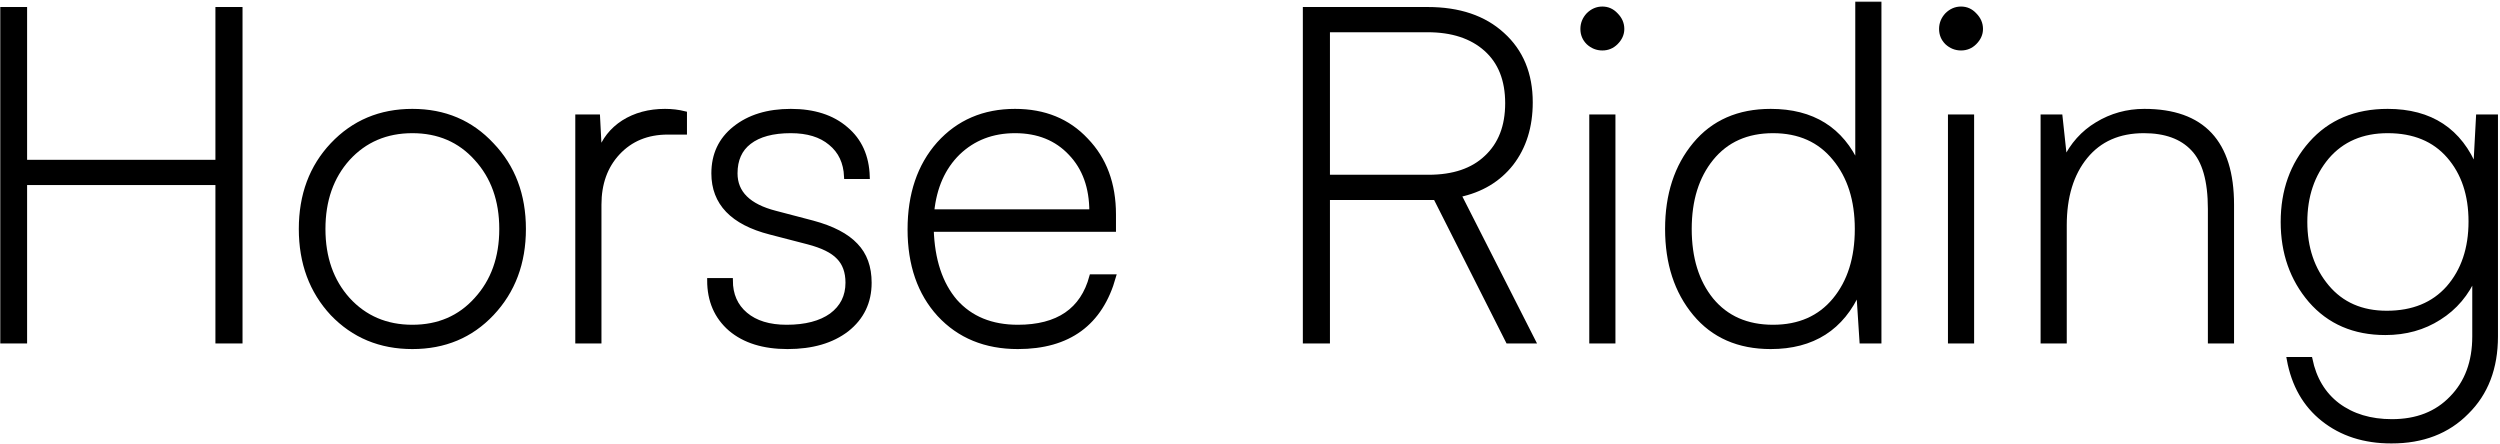 <svg width="1070" height="190" viewBox="0 0 1070 190" fill="none" xmlns="http://www.w3.org/2000/svg">
<mask id="path-1-outside-1_19_3" maskUnits="userSpaceOnUse" x="0" y="0.6" width="1070" height="190" fill="black">
<rect fill="white" y="0.6" width="1070" height="190"/>
<path d="M10.6 146H1V4H10.6V69.4H93.2V4H102.8V146H93.2V78.2H10.6V146Z"/>
<path d="M142.291 134.2C133.357 124.6 128.891 112.533 128.891 98C128.891 83.467 133.357 71.467 142.291 62C151.357 52.4 162.757 47.6 176.491 47.6C190.224 47.6 201.557 52.4 210.491 62C219.557 71.467 224.091 83.467 224.091 98C224.091 112.533 219.557 124.6 210.491 134.2C201.557 143.667 190.224 148.4 176.491 148.4C162.757 148.4 151.357 143.667 142.291 134.2ZM148.891 67.8C141.824 75.667 138.291 85.733 138.291 98C138.291 110.267 141.824 120.333 148.891 128.2C156.091 136.067 165.291 140 176.491 140C187.691 140 196.824 136.067 203.891 128.2C211.091 120.333 214.691 110.267 214.691 98C214.691 85.733 211.091 75.667 203.891 67.8C196.824 59.933 187.691 56 176.491 56C165.291 56 156.091 59.933 148.891 67.8Z"/>
<path d="M293.023 48.6V56.6H285.823C277.023 56.6 269.89 59.533 264.423 65.4C259.09 71.133 256.423 78.533 256.423 87.6V146H247.223V50H255.823L256.623 65.4C258.49 59.933 261.89 55.6 266.823 52.4C271.89 49.2 277.823 47.6 284.623 47.6C287.557 47.6 290.357 47.933 293.023 48.6Z"/>
<path d="M303.663 120H312.663C312.663 126.133 314.796 131 319.062 134.6C323.329 138.2 329.196 140 336.663 140C344.796 140 351.196 138.333 355.862 135C360.529 131.533 362.863 126.867 362.863 121C362.863 116.333 361.529 112.667 358.862 110C356.329 107.333 351.996 105.2 345.862 103.6L329.663 99.4C313.529 95.267 305.462 86.867 305.462 74.2C305.462 66.2 308.462 59.8 314.462 55C320.596 50.067 328.596 47.6 338.462 47.6C348.329 47.6 356.196 50.133 362.062 55.2C367.929 60.133 370.996 66.933 371.263 75.6H362.263C361.996 69.467 359.729 64.667 355.462 61.2C351.329 57.733 345.662 56 338.462 56C330.729 56 324.796 57.6 320.663 60.8C316.663 63.867 314.663 68.333 314.663 74.2C314.663 82.6 320.396 88.267 331.862 91.2L347.862 95.4C356.262 97.667 362.396 100.867 366.263 105C370.129 109 372.062 114.333 372.062 121C372.062 129.267 368.862 135.933 362.462 141C356.062 145.933 347.596 148.4 337.062 148.4C326.796 148.4 318.663 145.867 312.663 140.8C306.663 135.6 303.663 128.667 303.663 120Z"/>
<path d="M435.638 148.4C421.771 148.4 410.571 143.8 402.038 134.6C393.638 125.4 389.438 113.267 389.438 98.2C389.438 83.133 393.571 70.933 401.837 61.6C410.237 52.267 421.104 47.6 434.438 47.6C446.971 47.6 457.104 51.733 464.837 60C472.704 68.133 476.638 78.733 476.638 91.8V98.2H398.638C399.038 111.267 402.437 121.533 408.837 129C415.371 136.333 424.304 140 435.638 140C452.838 140 463.371 132.8 467.238 118.4H476.638C471.038 138.4 457.371 148.4 435.638 148.4ZM434.438 56C424.704 56 416.571 59.133 410.038 65.4C403.638 71.667 399.904 80.067 398.837 90.6H467.238C467.238 80.2 464.237 71.867 458.237 65.6C452.237 59.2 444.304 56 434.438 56Z"/>
<path d="M568.217 146H558.617V4H611.017C624.484 4 635.151 7.6 643.017 14.8C651.017 22 655.017 31.667 655.017 43.8C655.017 54.2 652.284 62.933 646.817 70C641.351 76.933 633.884 81.4 624.417 83.4L656.217 146H645.417L614.417 84.6H568.217V146ZM568.217 12.8V75.8H611.417C622.084 75.8 630.35 73 636.217 67.4C642.217 61.8 645.217 54.067 645.217 44.2C645.217 34.2 642.151 26.467 636.017 21C629.884 15.533 621.551 12.8 611.017 12.8H568.217Z"/>
<path d="M691.608 18.2C690.008 19.8 688.074 20.6 685.808 20.6C683.541 20.6 681.541 19.8 679.808 18.2C678.208 16.6 677.408 14.667 677.408 12.4C677.408 10.133 678.208 8.133 679.808 6.4C681.541 4.667 683.541 3.8 685.808 3.8C688.074 3.8 690.008 4.667 691.608 6.4C693.341 8.133 694.208 10.133 694.208 12.4C694.208 14.533 693.341 16.467 691.608 18.2ZM681.208 146V50H690.408V146H681.208Z"/>
<path d="M757.856 148.4C744.123 148.4 733.323 143.667 725.456 134.2C717.59 124.733 713.656 112.667 713.656 98C713.656 83.333 717.59 71.267 725.456 61.8C733.323 52.333 744.123 47.6 757.856 47.6C775.723 47.6 788.123 55.333 795.056 70.8V1.6H804.256V146H796.856L795.456 124.4C788.39 140.4 775.856 148.4 757.856 148.4ZM732.456 128.4C738.856 136.133 747.656 140 758.856 140C770.056 140 778.856 136.133 785.256 128.4C791.656 120.667 794.856 110.533 794.856 98C794.856 85.6 791.656 75.533 785.256 67.8C778.856 59.933 770.056 56 758.856 56C747.656 56 738.856 59.933 732.456 67.8C726.19 75.533 723.056 85.6 723.056 98C723.056 110.533 726.19 120.667 732.456 128.4Z"/>
<path d="M845.123 18.2C843.523 19.8 841.59 20.6 839.323 20.6C837.057 20.6 835.057 19.8 833.323 18.2C831.723 16.6 830.923 14.667 830.923 12.4C830.923 10.133 831.723 8.133 833.323 6.4C835.057 4.667 837.057 3.8 839.323 3.8C841.59 3.8 843.523 4.667 845.123 6.4C846.857 8.133 847.723 10.133 847.723 12.4C847.723 14.533 846.857 16.467 845.123 18.2ZM834.723 146V50H843.923V146H834.723Z"/>
<path d="M883.572 146H874.372V50H881.772L883.772 68.6C886.972 61.933 891.572 56.8 897.572 53.2C903.705 49.467 910.439 47.6 917.772 47.6C942.705 47.6 955.172 60.933 955.172 87.6V146H945.972V89.4C945.972 77.267 943.505 68.667 938.572 63.6C933.772 58.533 926.772 56 917.572 56C906.905 56 898.572 59.667 892.572 67C886.572 74.333 883.572 84.133 883.572 96.4V146Z"/>
<path d="M977.133 95C977.133 81.667 981.133 70.467 989.133 61.4C997.266 52.2 1008.2 47.6 1021.93 47.6C1040.33 47.6 1052.87 55.867 1059.53 72.4L1060.73 50H1068.13V144C1068.13 157.467 1064 168.267 1055.73 176.4C1047.6 184.667 1036.87 188.8 1023.53 188.8C1011.93 188.8 1002.2 185.667 994.333 179.4C986.599 173.267 981.733 164.733 979.733 153.8H988.733C990.466 162.2 994.4 168.733 1000.53 173.4C1006.8 178.067 1014.53 180.4 1023.73 180.4C1034.4 180.4 1042.93 177.067 1049.33 170.4C1055.87 163.733 1059.13 154.933 1059.13 144V118C1055.8 125.733 1050.73 131.733 1043.93 136C1037.27 140.267 1029.6 142.4 1020.93 142.4C1007.6 142.4 996.933 137.8 988.933 128.6C981.066 119.4 977.133 108.2 977.133 95ZM995.933 67.2C989.666 74.667 986.533 83.933 986.533 95C986.533 106.067 989.666 115.333 995.933 122.8C1002.2 130.267 1010.73 134 1021.53 134C1032.73 134 1041.53 130.4 1047.93 123.2C1054.33 115.867 1057.53 106.4 1057.53 94.8C1057.53 83.333 1054.4 74 1048.13 66.8C1041.87 59.6 1033.13 56 1021.93 56C1011 56 1002.33 59.733 995.933 67.2Z"/>
</mask>
<path d="M10.6 146H1V4H10.6V69.4H93.2V4H102.8V146H93.2V78.2H10.6V146Z" fill="black"/>
<path d="M142.291 134.2C133.357 124.6 128.891 112.533 128.891 98C128.891 83.467 133.357 71.467 142.291 62C151.357 52.4 162.757 47.6 176.491 47.6C190.224 47.6 201.557 52.4 210.491 62C219.557 71.467 224.091 83.467 224.091 98C224.091 112.533 219.557 124.6 210.491 134.2C201.557 143.667 190.224 148.4 176.491 148.4C162.757 148.4 151.357 143.667 142.291 134.2ZM148.891 67.8C141.824 75.667 138.291 85.733 138.291 98C138.291 110.267 141.824 120.333 148.891 128.2C156.091 136.067 165.291 140 176.491 140C187.691 140 196.824 136.067 203.891 128.2C211.091 120.333 214.691 110.267 214.691 98C214.691 85.733 211.091 75.667 203.891 67.8C196.824 59.933 187.691 56 176.491 56C165.291 56 156.091 59.933 148.891 67.8Z" fill="black"/>
<path d="M293.023 48.6V56.6H285.823C277.023 56.6 269.89 59.533 264.423 65.4C259.09 71.133 256.423 78.533 256.423 87.6V146H247.223V50H255.823L256.623 65.4C258.49 59.933 261.89 55.6 266.823 52.4C271.89 49.2 277.823 47.6 284.623 47.6C287.557 47.6 290.357 47.933 293.023 48.6Z" fill="black"/>
<path d="M303.663 120H312.663C312.663 126.133 314.796 131 319.062 134.6C323.329 138.2 329.196 140 336.663 140C344.796 140 351.196 138.333 355.862 135C360.529 131.533 362.863 126.867 362.863 121C362.863 116.333 361.529 112.667 358.862 110C356.329 107.333 351.996 105.2 345.862 103.6L329.663 99.4C313.529 95.267 305.462 86.867 305.462 74.2C305.462 66.2 308.462 59.8 314.462 55C320.596 50.067 328.596 47.6 338.462 47.6C348.329 47.6 356.196 50.133 362.062 55.2C367.929 60.133 370.996 66.933 371.263 75.6H362.263C361.996 69.467 359.729 64.667 355.462 61.2C351.329 57.733 345.662 56 338.462 56C330.729 56 324.796 57.6 320.663 60.8C316.663 63.867 314.663 68.333 314.663 74.2C314.663 82.6 320.396 88.267 331.862 91.2L347.862 95.4C356.262 97.667 362.396 100.867 366.263 105C370.129 109 372.062 114.333 372.062 121C372.062 129.267 368.862 135.933 362.462 141C356.062 145.933 347.596 148.4 337.062 148.4C326.796 148.4 318.663 145.867 312.663 140.8C306.663 135.6 303.663 128.667 303.663 120Z" fill="black"/>
<path d="M435.638 148.4C421.771 148.4 410.571 143.8 402.038 134.6C393.638 125.4 389.438 113.267 389.438 98.2C389.438 83.133 393.571 70.933 401.837 61.6C410.237 52.267 421.104 47.6 434.438 47.6C446.971 47.6 457.104 51.733 464.837 60C472.704 68.133 476.638 78.733 476.638 91.8V98.2H398.638C399.038 111.267 402.437 121.533 408.837 129C415.371 136.333 424.304 140 435.638 140C452.838 140 463.371 132.8 467.238 118.4H476.638C471.038 138.4 457.371 148.4 435.638 148.4ZM434.438 56C424.704 56 416.571 59.133 410.038 65.4C403.638 71.667 399.904 80.067 398.837 90.6H467.238C467.238 80.2 464.237 71.867 458.237 65.6C452.237 59.2 444.304 56 434.438 56Z" fill="black"/>
<path d="M568.217 146H558.617V4H611.017C624.484 4 635.151 7.6 643.017 14.8C651.017 22 655.017 31.667 655.017 43.8C655.017 54.2 652.284 62.933 646.817 70C641.351 76.933 633.884 81.4 624.417 83.4L656.217 146H645.417L614.417 84.6H568.217V146ZM568.217 12.8V75.8H611.417C622.084 75.8 630.35 73 636.217 67.4C642.217 61.8 645.217 54.067 645.217 44.2C645.217 34.2 642.151 26.467 636.017 21C629.884 15.533 621.551 12.8 611.017 12.8H568.217Z" fill="black"/>
<path d="M691.608 18.2C690.008 19.8 688.074 20.6 685.808 20.6C683.541 20.6 681.541 19.8 679.808 18.2C678.208 16.6 677.408 14.667 677.408 12.4C677.408 10.133 678.208 8.133 679.808 6.4C681.541 4.667 683.541 3.8 685.808 3.8C688.074 3.8 690.008 4.667 691.608 6.4C693.341 8.133 694.208 10.133 694.208 12.4C694.208 14.533 693.341 16.467 691.608 18.2ZM681.208 146V50H690.408V146H681.208Z" fill="black"/>
<path d="M757.856 148.4C744.123 148.4 733.323 143.667 725.456 134.2C717.59 124.733 713.656 112.667 713.656 98C713.656 83.333 717.59 71.267 725.456 61.8C733.323 52.333 744.123 47.6 757.856 47.6C775.723 47.6 788.123 55.333 795.056 70.8V1.6H804.256V146H796.856L795.456 124.4C788.39 140.4 775.856 148.4 757.856 148.4ZM732.456 128.4C738.856 136.133 747.656 140 758.856 140C770.056 140 778.856 136.133 785.256 128.4C791.656 120.667 794.856 110.533 794.856 98C794.856 85.6 791.656 75.533 785.256 67.8C778.856 59.933 770.056 56 758.856 56C747.656 56 738.856 59.933 732.456 67.8C726.19 75.533 723.056 85.6 723.056 98C723.056 110.533 726.19 120.667 732.456 128.4Z" fill="black"/>
<path d="M845.123 18.2C843.523 19.8 841.59 20.6 839.323 20.6C837.057 20.6 835.057 19.8 833.323 18.2C831.723 16.6 830.923 14.667 830.923 12.4C830.923 10.133 831.723 8.133 833.323 6.4C835.057 4.667 837.057 3.8 839.323 3.8C841.59 3.8 843.523 4.667 845.123 6.4C846.857 8.133 847.723 10.133 847.723 12.4C847.723 14.533 846.857 16.467 845.123 18.2ZM834.723 146V50H843.923V146H834.723Z" fill="black"/>
<path d="M883.572 146H874.372V50H881.772L883.772 68.6C886.972 61.933 891.572 56.8 897.572 53.2C903.705 49.467 910.439 47.6 917.772 47.6C942.705 47.6 955.172 60.933 955.172 87.6V146H945.972V89.4C945.972 77.267 943.505 68.667 938.572 63.6C933.772 58.533 926.772 56 917.572 56C906.905 56 898.572 59.667 892.572 67C886.572 74.333 883.572 84.133 883.572 96.4V146Z" fill="black"/>
<path d="M977.133 95C977.133 81.667 981.133 70.467 989.133 61.4C997.266 52.2 1008.2 47.6 1021.93 47.6C1040.33 47.6 1052.87 55.867 1059.53 72.4L1060.73 50H1068.13V144C1068.13 157.467 1064 168.267 1055.73 176.4C1047.6 184.667 1036.87 188.8 1023.53 188.8C1011.93 188.8 1002.2 185.667 994.333 179.4C986.599 173.267 981.733 164.733 979.733 153.8H988.733C990.466 162.2 994.4 168.733 1000.53 173.4C1006.8 178.067 1014.53 180.4 1023.73 180.4C1034.4 180.4 1042.93 177.067 1049.33 170.4C1055.87 163.733 1059.13 154.933 1059.13 144V118C1055.8 125.733 1050.73 131.733 1043.93 136C1037.27 140.267 1029.6 142.4 1020.93 142.4C1007.6 142.4 996.933 137.8 988.933 128.6C981.066 119.4 977.133 108.2 977.133 95ZM995.933 67.2C989.666 74.667 986.533 83.933 986.533 95C986.533 106.067 989.666 115.333 995.933 122.8C1002.2 130.267 1010.73 134 1021.53 134C1032.73 134 1041.53 130.4 1047.93 123.2C1054.33 115.867 1057.53 106.4 1057.53 94.8C1057.53 83.333 1054.4 74 1048.13 66.8C1041.87 59.6 1033.13 56 1021.93 56C1011 56 1002.33 59.733 995.933 67.2Z" fill="black"/>
<path d="M10.6 146H1V4H10.6V69.4H93.2V4H102.8V146H93.2V78.2H10.6V146Z" stroke="black" stroke-width="2" mask="url(#path-1-outside-1_19_3)"/>
<path d="M142.291 134.2C133.357 124.6 128.891 112.533 128.891 98C128.891 83.467 133.357 71.467 142.291 62C151.357 52.4 162.757 47.6 176.491 47.6C190.224 47.6 201.557 52.4 210.491 62C219.557 71.467 224.091 83.467 224.091 98C224.091 112.533 219.557 124.6 210.491 134.2C201.557 143.667 190.224 148.4 176.491 148.4C162.757 148.4 151.357 143.667 142.291 134.2ZM148.891 67.8C141.824 75.667 138.291 85.733 138.291 98C138.291 110.267 141.824 120.333 148.891 128.2C156.091 136.067 165.291 140 176.491 140C187.691 140 196.824 136.067 203.891 128.2C211.091 120.333 214.691 110.267 214.691 98C214.691 85.733 211.091 75.667 203.891 67.8C196.824 59.933 187.691 56 176.491 56C165.291 56 156.091 59.933 148.891 67.8Z" stroke="black" stroke-width="2" mask="url(#path-1-outside-1_19_3)"/>
<path d="M293.023 48.6V56.6H285.823C277.023 56.6 269.89 59.533 264.423 65.4C259.09 71.133 256.423 78.533 256.423 87.6V146H247.223V50H255.823L256.623 65.4C258.49 59.933 261.89 55.6 266.823 52.4C271.89 49.2 277.823 47.6 284.623 47.6C287.557 47.6 290.357 47.933 293.023 48.6Z" stroke="black" stroke-width="2" mask="url(#path-1-outside-1_19_3)"/>
<path d="M303.663 120H312.663C312.663 126.133 314.796 131 319.062 134.6C323.329 138.2 329.196 140 336.663 140C344.796 140 351.196 138.333 355.862 135C360.529 131.533 362.863 126.867 362.863 121C362.863 116.333 361.529 112.667 358.862 110C356.329 107.333 351.996 105.2 345.862 103.6L329.663 99.4C313.529 95.267 305.462 86.867 305.462 74.2C305.462 66.2 308.462 59.8 314.462 55C320.596 50.067 328.596 47.6 338.462 47.6C348.329 47.6 356.196 50.133 362.062 55.2C367.929 60.133 370.996 66.933 371.263 75.6H362.263C361.996 69.467 359.729 64.667 355.462 61.2C351.329 57.733 345.662 56 338.462 56C330.729 56 324.796 57.6 320.663 60.8C316.663 63.867 314.663 68.333 314.663 74.2C314.663 82.6 320.396 88.267 331.862 91.2L347.862 95.4C356.262 97.667 362.396 100.867 366.263 105C370.129 109 372.062 114.333 372.062 121C372.062 129.267 368.862 135.933 362.462 141C356.062 145.933 347.596 148.4 337.062 148.4C326.796 148.4 318.663 145.867 312.663 140.8C306.663 135.6 303.663 128.667 303.663 120Z" stroke="black" stroke-width="2" mask="url(#path-1-outside-1_19_3)"/>
<path d="M435.638 148.4C421.771 148.4 410.571 143.8 402.038 134.6C393.638 125.4 389.438 113.267 389.438 98.2C389.438 83.133 393.571 70.933 401.837 61.6C410.237 52.267 421.104 47.6 434.438 47.6C446.971 47.6 457.104 51.733 464.837 60C472.704 68.133 476.638 78.733 476.638 91.8V98.2H398.638C399.038 111.267 402.437 121.533 408.837 129C415.371 136.333 424.304 140 435.638 140C452.838 140 463.371 132.8 467.238 118.4H476.638C471.038 138.4 457.371 148.4 435.638 148.4ZM434.438 56C424.704 56 416.571 59.133 410.038 65.4C403.638 71.667 399.904 80.067 398.837 90.6H467.238C467.238 80.2 464.237 71.867 458.237 65.6C452.237 59.2 444.304 56 434.438 56Z" stroke="black" stroke-width="2" mask="url(#path-1-outside-1_19_3)"/>
<path d="M568.217 146H558.617V4H611.017C624.484 4 635.151 7.6 643.017 14.8C651.017 22 655.017 31.667 655.017 43.8C655.017 54.2 652.284 62.933 646.817 70C641.351 76.933 633.884 81.4 624.417 83.4L656.217 146H645.417L614.417 84.6H568.217V146ZM568.217 12.8V75.8H611.417C622.084 75.8 630.35 73 636.217 67.4C642.217 61.8 645.217 54.067 645.217 44.2C645.217 34.2 642.151 26.467 636.017 21C629.884 15.533 621.551 12.8 611.017 12.8H568.217Z" stroke="black" stroke-width="2" mask="url(#path-1-outside-1_19_3)"/>
<path d="M691.608 18.2C690.008 19.8 688.074 20.6 685.808 20.6C683.541 20.6 681.541 19.8 679.808 18.2C678.208 16.6 677.408 14.667 677.408 12.4C677.408 10.133 678.208 8.133 679.808 6.4C681.541 4.667 683.541 3.8 685.808 3.8C688.074 3.8 690.008 4.667 691.608 6.4C693.341 8.133 694.208 10.133 694.208 12.4C694.208 14.533 693.341 16.467 691.608 18.2ZM681.208 146V50H690.408V146H681.208Z" stroke="black" stroke-width="2" mask="url(#path-1-outside-1_19_3)"/>
<path d="M757.856 148.4C744.123 148.4 733.323 143.667 725.456 134.2C717.59 124.733 713.656 112.667 713.656 98C713.656 83.333 717.59 71.267 725.456 61.8C733.323 52.333 744.123 47.6 757.856 47.6C775.723 47.6 788.123 55.333 795.056 70.8V1.6H804.256V146H796.856L795.456 124.4C788.39 140.4 775.856 148.4 757.856 148.4ZM732.456 128.4C738.856 136.133 747.656 140 758.856 140C770.056 140 778.856 136.133 785.256 128.4C791.656 120.667 794.856 110.533 794.856 98C794.856 85.6 791.656 75.533 785.256 67.8C778.856 59.933 770.056 56 758.856 56C747.656 56 738.856 59.933 732.456 67.8C726.19 75.533 723.056 85.6 723.056 98C723.056 110.533 726.19 120.667 732.456 128.4Z" stroke="black" stroke-width="2" mask="url(#path-1-outside-1_19_3)"/>
<path d="M845.123 18.2C843.523 19.8 841.59 20.6 839.323 20.6C837.057 20.6 835.057 19.8 833.323 18.2C831.723 16.6 830.923 14.667 830.923 12.4C830.923 10.133 831.723 8.133 833.323 6.4C835.057 4.667 837.057 3.8 839.323 3.8C841.59 3.8 843.523 4.667 845.123 6.4C846.857 8.133 847.723 10.133 847.723 12.4C847.723 14.533 846.857 16.467 845.123 18.2ZM834.723 146V50H843.923V146H834.723Z" stroke="black" stroke-width="2" mask="url(#path-1-outside-1_19_3)"/>
<path d="M883.572 146H874.372V50H881.772L883.772 68.6C886.972 61.933 891.572 56.8 897.572 53.2C903.705 49.467 910.439 47.6 917.772 47.6C942.705 47.6 955.172 60.933 955.172 87.6V146H945.972V89.4C945.972 77.267 943.505 68.667 938.572 63.6C933.772 58.533 926.772 56 917.572 56C906.905 56 898.572 59.667 892.572 67C886.572 74.333 883.572 84.133 883.572 96.4V146Z" stroke="black" stroke-width="2" mask="url(#path-1-outside-1_19_3)"/>
<path d="M977.133 95C977.133 81.667 981.133 70.467 989.133 61.4C997.266 52.2 1008.2 47.6 1021.93 47.6C1040.33 47.6 1052.87 55.867 1059.53 72.4L1060.73 50H1068.13V144C1068.13 157.467 1064 168.267 1055.73 176.4C1047.6 184.667 1036.87 188.8 1023.53 188.8C1011.93 188.8 1002.2 185.667 994.333 179.4C986.599 173.267 981.733 164.733 979.733 153.8H988.733C990.466 162.2 994.4 168.733 1000.53 173.4C1006.8 178.067 1014.53 180.4 1023.73 180.4C1034.4 180.4 1042.93 177.067 1049.33 170.4C1055.87 163.733 1059.13 154.933 1059.13 144V118C1055.8 125.733 1050.73 131.733 1043.93 136C1037.27 140.267 1029.6 142.4 1020.93 142.4C1007.6 142.4 996.933 137.8 988.933 128.6C981.066 119.4 977.133 108.2 977.133 95ZM995.933 67.2C989.666 74.667 986.533 83.933 986.533 95C986.533 106.067 989.666 115.333 995.933 122.8C1002.2 130.267 1010.73 134 1021.53 134C1032.73 134 1041.53 130.4 1047.93 123.2C1054.33 115.867 1057.53 106.4 1057.53 94.8C1057.53 83.333 1054.4 74 1048.13 66.8C1041.87 59.6 1033.13 56 1021.93 56C1011 56 1002.33 59.733 995.933 67.2Z" stroke="black" stroke-width="2" mask="url(#path-1-outside-1_19_3)"/>
</svg>
